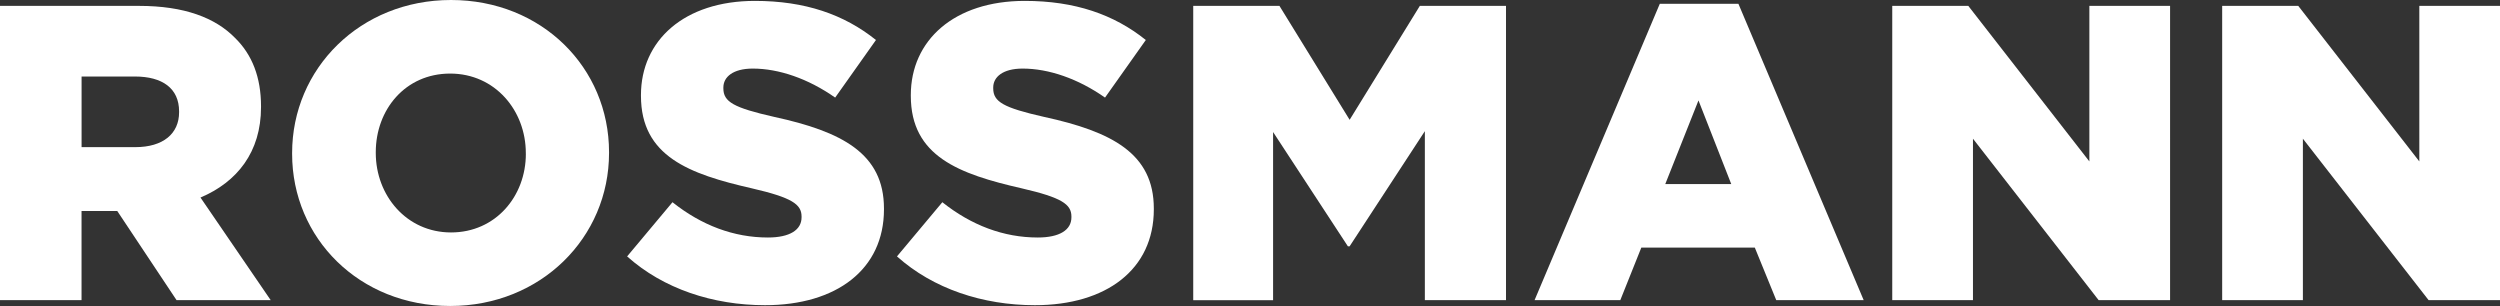 <?xml version="1.0" encoding="UTF-8"?><svg id="Ebene_2" xmlns="http://www.w3.org/2000/svg" viewBox="0 0 636.82 77.95"><rect x="0" y="0" width="636.82" height="77.95" fill="#333333" stroke="none"/><defs><style>.cls-1{fill:#fff;}</style></defs><g id="Rossmann"><g><path class="cls-1" d="M0,1.5H35.44c11.46,0,19.38,3,24.41,8.14,4.39,4.28,6.64,10.06,6.64,17.45v.21c0,11.46-6.1,19.06-15.42,23.02l17.88,26.13h-23.98l-15.1-22.7h-9.1v22.7H0V1.5ZM34.48,37.48c7.07,0,11.14-3.43,11.14-8.89v-.21c0-5.89-4.28-8.89-11.24-8.89h-13.6v17.99h13.71Z"/><path class="cls-1" d="M74.41,39.19v-.21C74.41,17.45,91.76,0,114.88,0s40.26,17.24,40.26,38.76v.21c0,21.52-17.35,38.97-40.47,38.97s-40.26-17.24-40.26-38.76Zm59.53,0v-.21c0-10.81-7.82-20.24-19.27-20.24s-18.95,9.21-18.95,20.02v.21c0,10.81,7.82,20.24,19.17,20.24s19.06-9.21,19.06-20.02Z"/><path class="cls-1" d="M159.74,65.32l11.56-13.81c7.39,5.89,15.63,8.99,24.31,8.99,5.57,0,8.57-1.93,8.57-5.14v-.21c0-3.11-2.46-4.82-12.64-7.17-15.95-3.64-28.27-8.14-28.27-23.56v-.21c0-13.92,11.03-23.98,29.02-23.98,12.74,0,22.7,3.43,30.84,9.96l-10.39,14.67c-6.85-4.82-14.35-7.39-20.99-7.39-5.03,0-7.49,2.14-7.49,4.82v.21c0,3.43,2.57,4.93,12.96,7.28,17.24,3.75,27.95,9.31,27.95,23.34v.21c0,15.31-12.1,24.41-30.3,24.41-13.28,0-25.91-4.18-35.12-12.42Z"/><path class="cls-1" d="M228.48,65.32l11.56-13.81c7.39,5.89,15.63,8.99,24.31,8.99,5.57,0,8.57-1.93,8.57-5.14v-.21c0-3.11-2.46-4.82-12.64-7.17-15.95-3.64-28.27-8.14-28.27-23.56v-.21c0-13.92,11.03-23.98,29.02-23.98,12.74,0,22.7,3.43,30.84,9.96l-10.39,14.67c-6.85-4.82-14.35-7.39-20.99-7.39-5.03,0-7.49,2.14-7.49,4.82v.21c0,3.43,2.57,4.93,12.96,7.28,17.24,3.75,27.95,9.31,27.95,23.34v.21c0,15.31-12.1,24.41-30.3,24.41-13.28,0-25.91-4.18-35.12-12.42Z"/><path class="cls-1" d="M303.96,1.5h21.95l17.88,29.02L361.67,1.5h21.95V76.45h-20.67V33.41l-19.17,29.34h-.43l-19.06-29.12v42.83h-20.34V1.5Z"/><path class="cls-1" d="M422.8,.96h20.02l31.91,75.49h-22.27l-5.46-13.38h-28.91l-5.35,13.38h-21.84L422.8,.96Zm18.2,45.93l-8.35-21.31-8.46,21.31h16.81Z"/><path class="cls-1" d="M482,1.5h19.38l30.84,39.62V1.5h20.56V76.45h-18.2l-32.01-41.12v41.12h-20.56V1.5Z"/><path class="cls-1" d="M566.05,1.5h19.38l30.84,39.62V1.5h20.56V76.45h-18.2l-32.02-41.12v41.12h-20.56V1.5Z"/></g></g></svg>